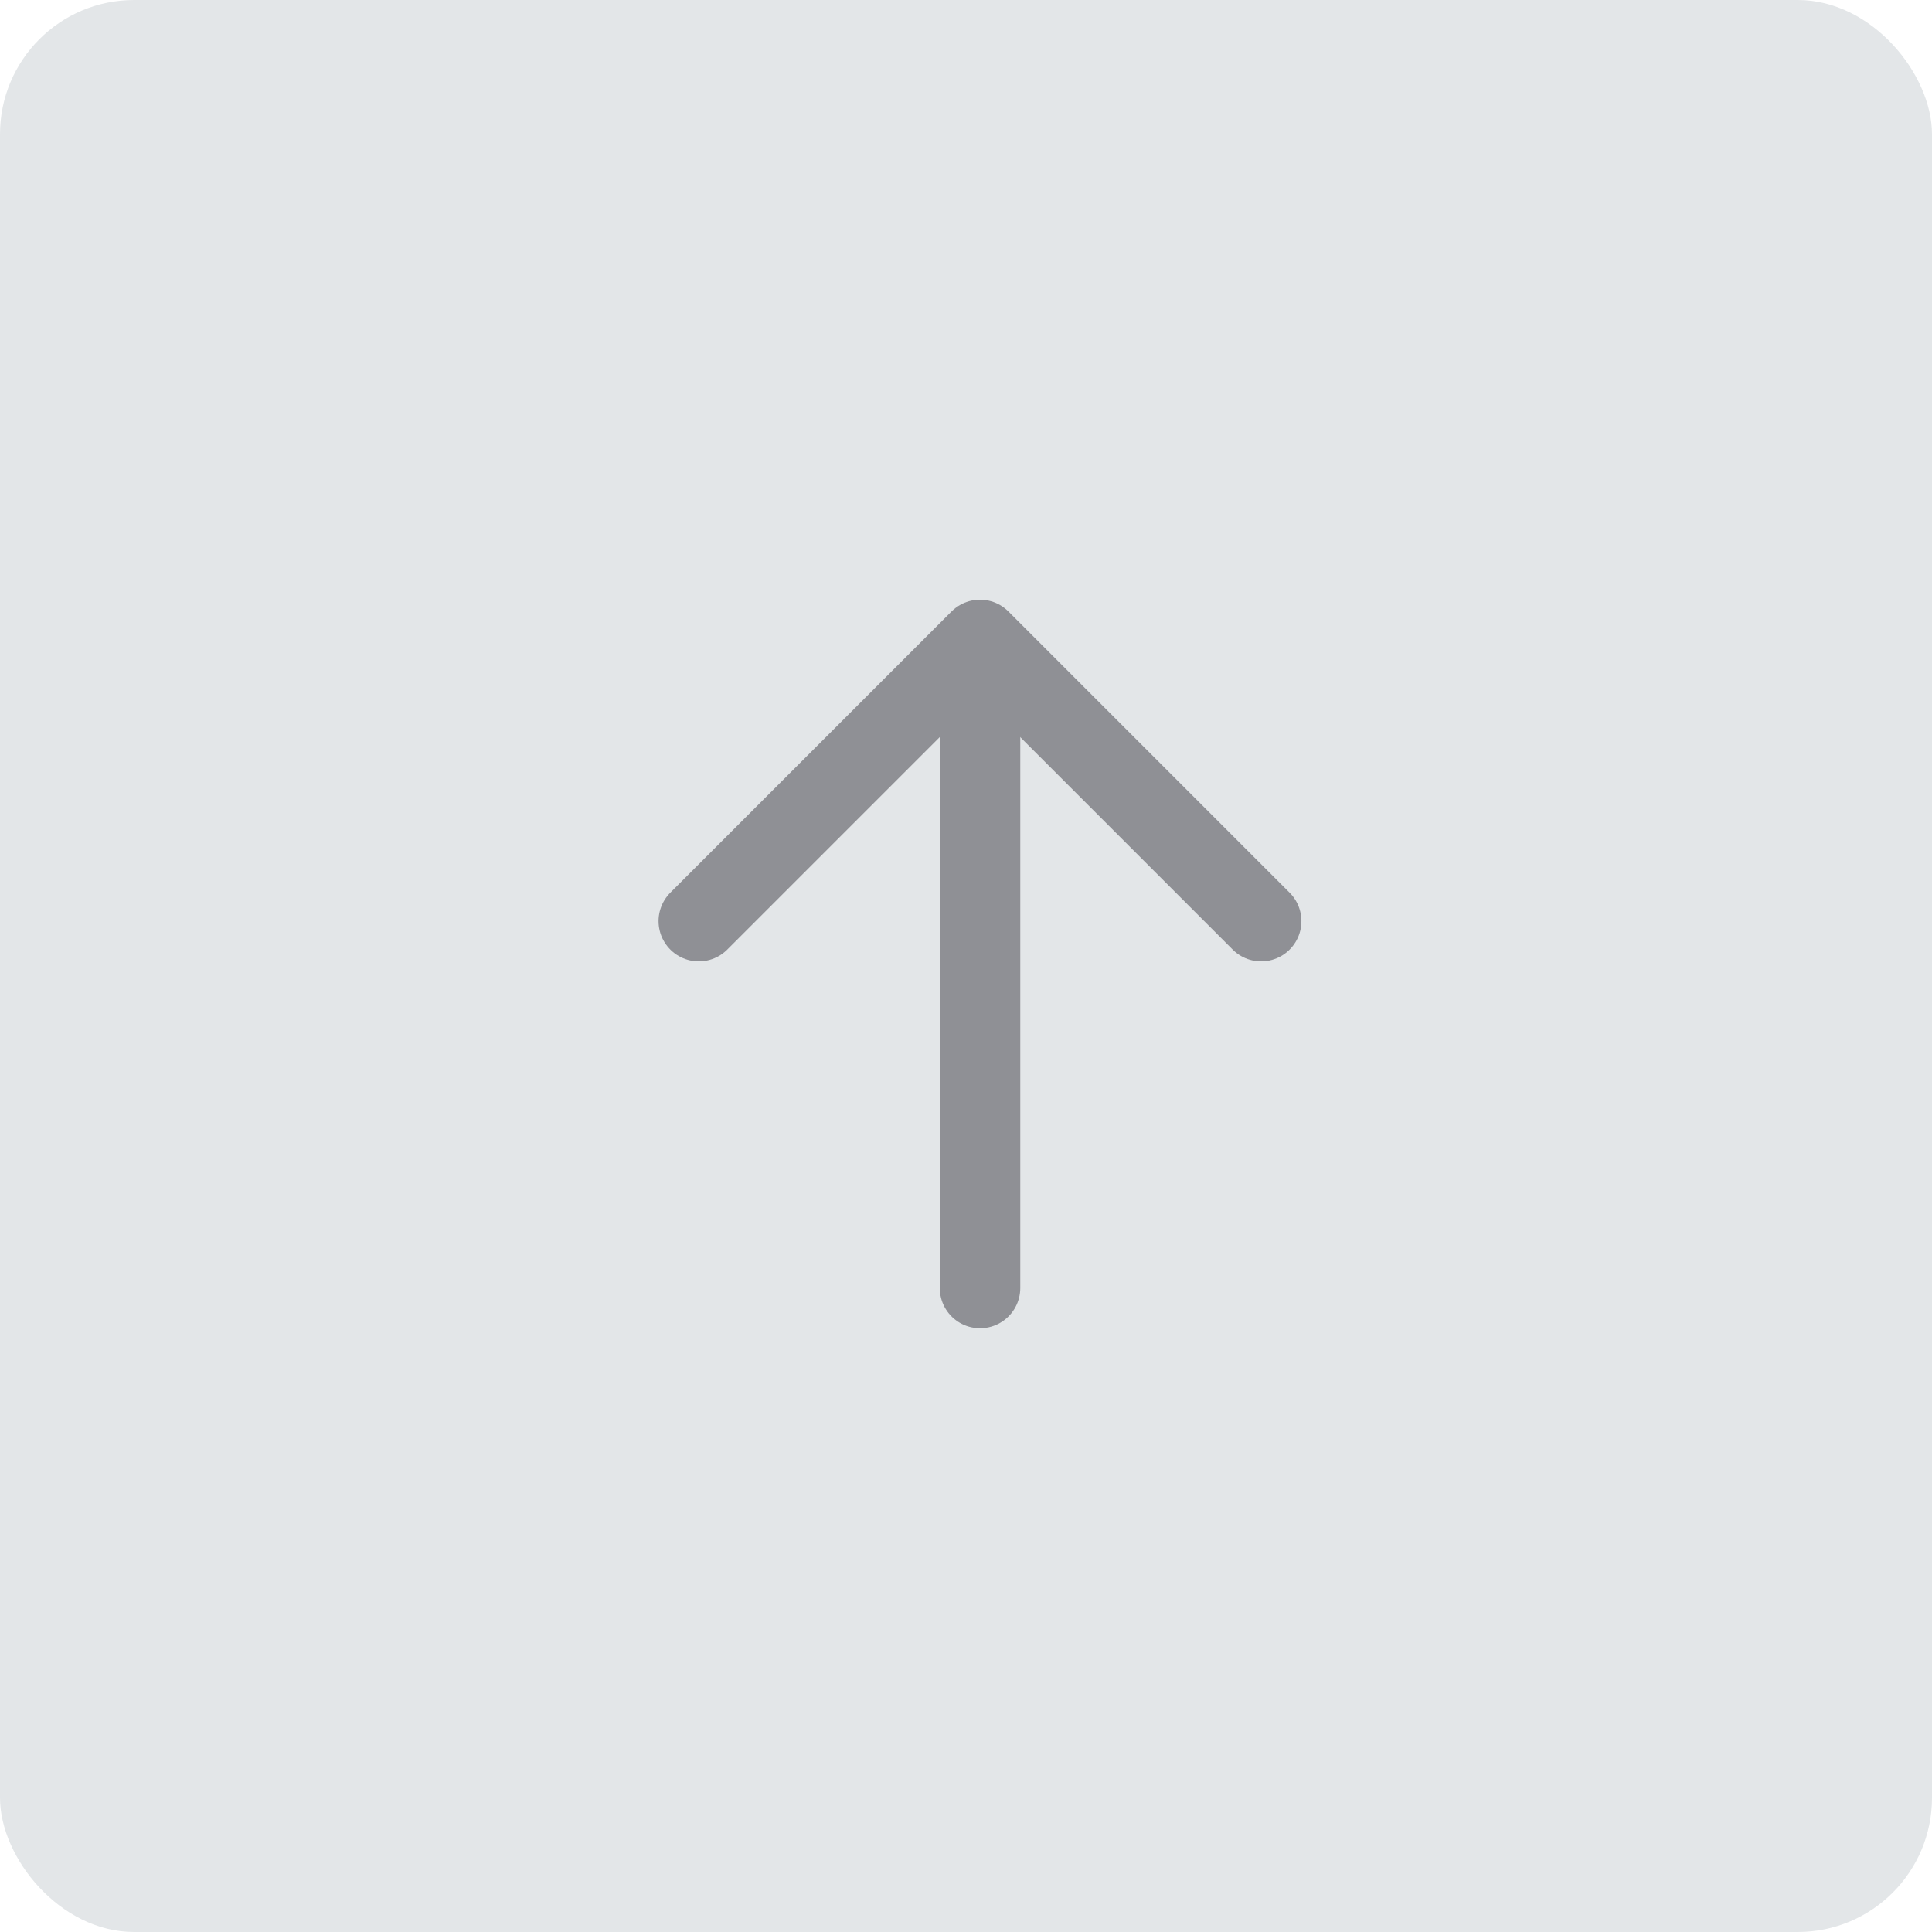 <svg xmlns="http://www.w3.org/2000/svg" width="72" height="72" viewBox="0 0 72 72" fill="none"><rect width="72" height="72" rx="5" fill="#E3E6E8"></rect><path d="M47 34.328L36.521 23.849L26.042 34.328" stroke="#8F9095" stroke-width="3" stroke-linecap="round" stroke-linejoin="round"></path><path d="M36.523 48L36.523 24.055" stroke="#8F9095" stroke-width="3" stroke-linecap="round" stroke-linejoin="round"></path></svg>